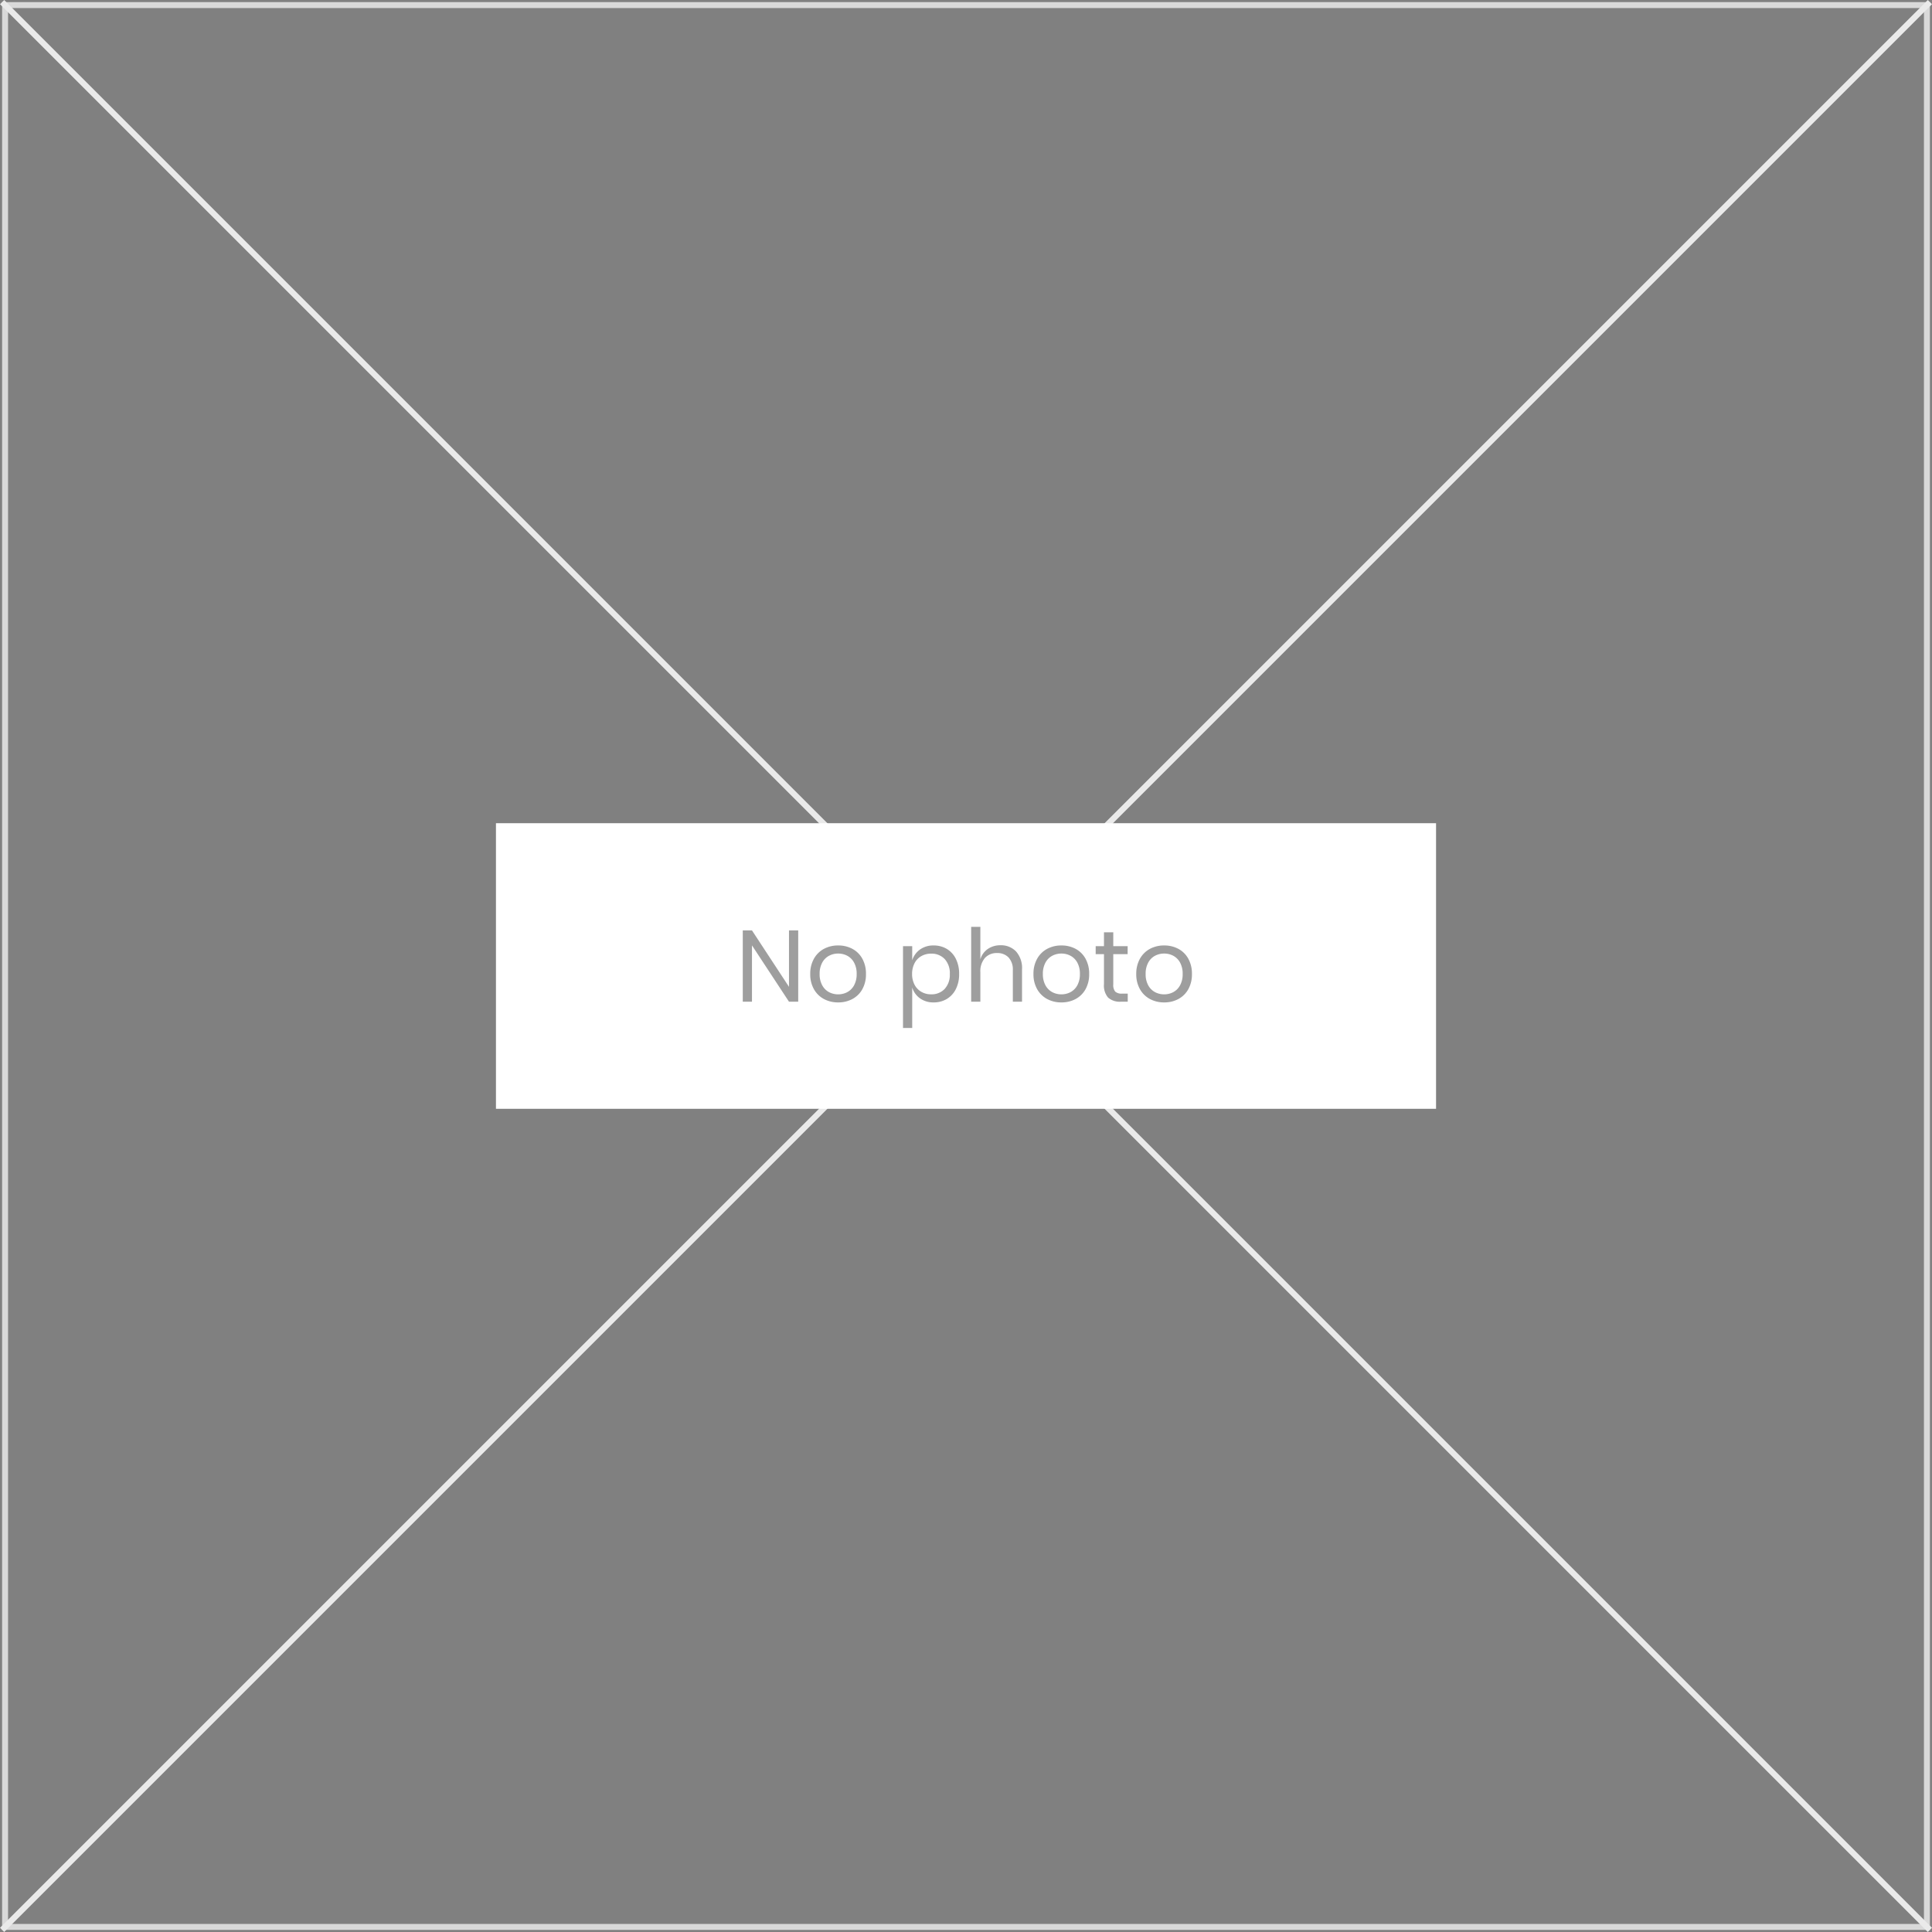 <svg xmlns="http://www.w3.org/2000/svg" width="324.707" height="324.707" viewBox="0 0 324.707 324.707"><rect x="0" y="0" width="324.707" height="324.707" fill="#808080" stroke="none"/><g transform="translate(-416.646 -1435.646)"><g transform="translate(354 56)"><g transform="translate(63 1380)" fill="none" stroke="#d9d9d9" stroke-width="1"><rect width="324" height="324" stroke="none"/><rect x="0.5" y="0.5" width="323" height="323" fill="none"/></g><line x1="324" y2="324" transform="translate(63 1380)" fill="none" stroke="#eaeaea" stroke-width="1"/><line x2="324" y2="324" transform="translate(63 1380)" fill="none" stroke="#eaeaea" stroke-width="1"/></g><rect width="158" height="48" transform="translate(500 1574)" fill="#fff"/><path d="M-28.2,0H-29.75l-6.222-9.469V0h-1.547V-11.985h1.547L-29.75-2.5v-9.486H-28.2Zm6.715-9.452a4.951,4.951,0,0,1,2.406.578,4.136,4.136,0,0,1,1.666,1.666,5.174,5.174,0,0,1,.6,2.55,5.125,5.125,0,0,1-.6,2.542A4.15,4.15,0,0,1-19.082-.459a4.951,4.951,0,0,1-2.406.578,4.951,4.951,0,0,1-2.405-.578,4.206,4.206,0,0,1-1.674-1.657,5.068,5.068,0,0,1-.612-2.542,5.116,5.116,0,0,1,.612-2.55,4.192,4.192,0,0,1,1.674-1.666A4.951,4.951,0,0,1-21.488-9.452Zm0,1.36a3.234,3.234,0,0,0-1.538.374A2.812,2.812,0,0,0-24.165-6.57,3.865,3.865,0,0,0-24.6-4.658a3.827,3.827,0,0,0,.434,1.9,2.812,2.812,0,0,0,1.139,1.147,3.234,3.234,0,0,0,1.538.374,3.234,3.234,0,0,0,1.539-.374A2.812,2.812,0,0,0-18.81-2.762a3.827,3.827,0,0,0,.433-1.9A3.865,3.865,0,0,0-18.81-6.57a2.812,2.812,0,0,0-1.139-1.148A3.234,3.234,0,0,0-21.488-8.092ZM-5.44-9.452a4.23,4.23,0,0,1,2.21.578A3.987,3.987,0,0,1-1.708-7.208a5.563,5.563,0,0,1,.553,2.55,5.51,5.51,0,0,1-.553,2.542A4,4,0,0,1-3.23-.459,4.23,4.23,0,0,1-5.44.119a3.8,3.8,0,0,1-2.3-.689,3.5,3.5,0,0,1-1.3-1.811v6.8h-1.547V-9.333h1.547v2.38a3.5,3.5,0,0,1,1.3-1.811A3.8,3.8,0,0,1-5.44-9.452Zm-.442,1.377a3.238,3.238,0,0,0-1.632.416,2.873,2.873,0,0,0-1.139,1.2,3.84,3.84,0,0,0-.408,1.8,3.789,3.789,0,0,0,.408,1.793,2.941,2.941,0,0,0,1.139,1.2,3.187,3.187,0,0,0,1.632.425,3.017,3.017,0,0,0,2.3-.909A3.507,3.507,0,0,0-2.72-4.658a3.507,3.507,0,0,0-.859-2.508A3.017,3.017,0,0,0-5.882-8.075ZM5.78-9.486A3.485,3.485,0,0,1,8.415-8.44a4.19,4.19,0,0,1,1,3.017V0H7.871V-5.287a2.982,2.982,0,0,0-.714-2.142,2.552,2.552,0,0,0-1.938-.748,2.65,2.65,0,0,0-2.04.825,3.415,3.415,0,0,0-.765,2.405V0H.867V-12.58H2.414v5.457A3.179,3.179,0,0,1,3.681-8.874,3.672,3.672,0,0,1,5.78-9.486Zm10.251.034a4.951,4.951,0,0,1,2.406.578A4.136,4.136,0,0,1,20.1-7.208a5.174,5.174,0,0,1,.6,2.55,5.125,5.125,0,0,1-.6,2.542A4.15,4.15,0,0,1,18.437-.459a4.951,4.951,0,0,1-2.406.578,4.951,4.951,0,0,1-2.405-.578,4.206,4.206,0,0,1-1.675-1.657,5.068,5.068,0,0,1-.612-2.542,5.116,5.116,0,0,1,.612-2.55,4.192,4.192,0,0,1,1.675-1.666A4.951,4.951,0,0,1,16.031-9.452Zm0,1.36a3.234,3.234,0,0,0-1.538.374A2.812,2.812,0,0,0,13.354-6.57a3.865,3.865,0,0,0-.434,1.912,3.827,3.827,0,0,0,.434,1.9,2.812,2.812,0,0,0,1.139,1.147,3.234,3.234,0,0,0,1.538.374,3.234,3.234,0,0,0,1.539-.374,2.812,2.812,0,0,0,1.139-1.147,3.827,3.827,0,0,0,.433-1.9,3.865,3.865,0,0,0-.433-1.912A2.812,2.812,0,0,0,17.57-7.718,3.234,3.234,0,0,0,16.031-8.092ZM27.183-1.36V0H26.027a2.968,2.968,0,0,1-2.133-.68,3.071,3.071,0,0,1-.705-2.278V-7.99H21.794V-9.333h1.394v-2.329h1.564v2.329h2.414V-7.99H24.752v5.066a1.745,1.745,0,0,0,.332,1.233,1.6,1.6,0,0,0,1.147.331ZM33.3-9.452a4.951,4.951,0,0,1,2.406.578,4.136,4.136,0,0,1,1.666,1.666,5.174,5.174,0,0,1,.6,2.55,5.125,5.125,0,0,1-.6,2.542A4.15,4.15,0,0,1,35.708-.459,4.951,4.951,0,0,1,33.3.119,4.951,4.951,0,0,1,30.9-.459a4.206,4.206,0,0,1-1.674-1.657,5.068,5.068,0,0,1-.612-2.542,5.116,5.116,0,0,1,.612-2.55A4.192,4.192,0,0,1,30.9-8.874,4.951,4.951,0,0,1,33.3-9.452Zm0,1.36a3.234,3.234,0,0,0-1.538.374A2.812,2.812,0,0,0,30.625-6.57a3.865,3.865,0,0,0-.434,1.912,3.827,3.827,0,0,0,.434,1.9,2.812,2.812,0,0,0,1.139,1.147,3.234,3.234,0,0,0,1.538.374,3.234,3.234,0,0,0,1.539-.374A2.812,2.812,0,0,0,35.98-2.762a3.827,3.827,0,0,0,.433-1.9A3.865,3.865,0,0,0,35.98-6.57a2.812,2.812,0,0,0-1.139-1.148A3.234,3.234,0,0,0,33.3-8.092Z" transform="translate(579 1604)" fill="#1a1a1a" opacity="0.421"/></g></svg>
